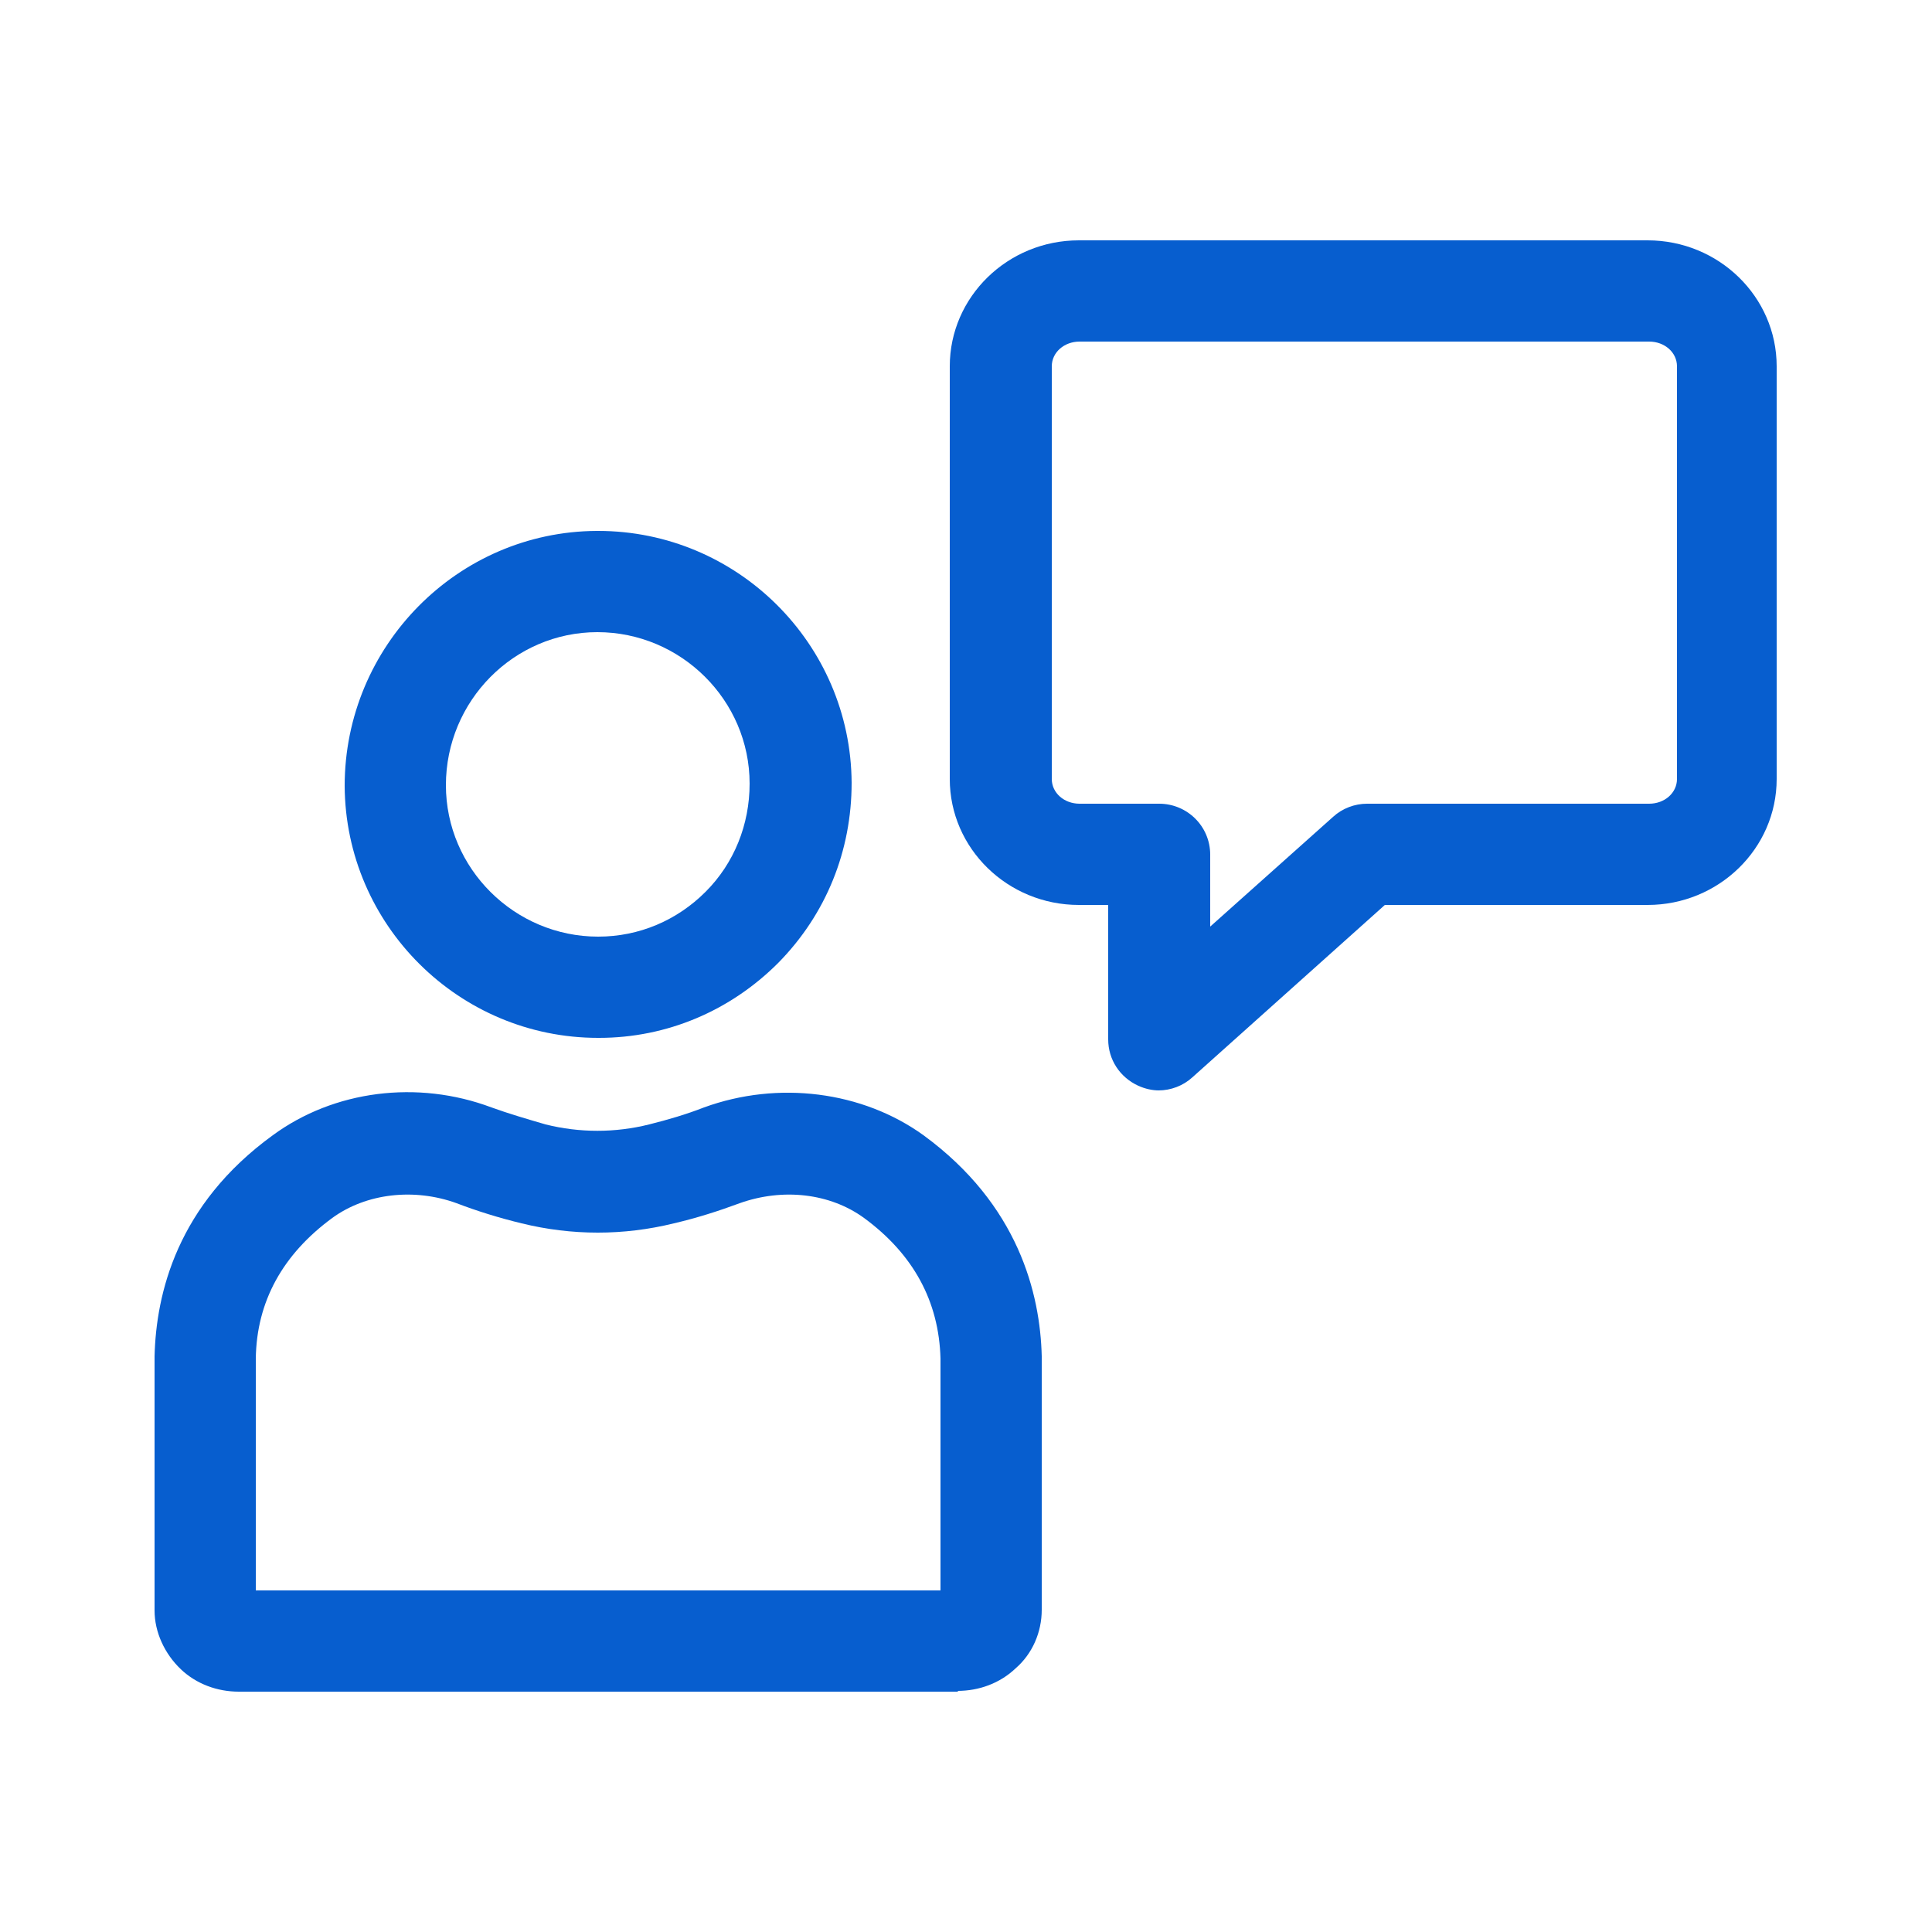<svg xmlns="http://www.w3.org/2000/svg" id="Layer_1" data-name="Layer 1" viewBox="0 0 25 25"><defs><style>      .cls-1 {        fill: #075ecf;      }    </style></defs><path class="cls-1" d="M7.74,13.43c-1.8,0-3.27-1.46-3.28-3.26,0-1.81,1.46-3.29,3.26-3.3h.02c1.8,0,3.27,1.46,3.28,3.26,0,.88-.33,1.7-.95,2.33-.62,.62-1.44,.97-2.32,.97h-.02Zm0-5.25h-.01c-1.08,0-1.96,.89-1.96,1.98,0,1.08,.89,1.96,1.97,1.96h0c.53,0,1.02-.21,1.39-.58,.37-.37,.57-.87,.57-1.4,0-1.08-.89-1.96-1.97-1.96Z"></path><path class="cls-1" d="M12.4,21.89H3.09c-.28,0-.55-.1-.75-.29-.21-.2-.34-.48-.34-.76v-.81c0-2.02,0-2.39,0-2.48h0c.02-.81,.29-1.96,1.53-2.86,.79-.58,1.87-.72,2.83-.36,.22,.08,.46,.15,.7,.22,.44,.11,.9,.11,1.34,0,.24-.06,.48-.13,.71-.22,.96-.35,2.05-.21,2.84,.36,1.23,.9,1.51,2.05,1.53,2.86h0c0,.08,0,.4,0,2.07v1.21c0,.29-.12,.57-.34,.76-.2,.19-.47,.29-.75,.29Zm-9.08-1.31H12.17v-.95c0-.89,0-1.97,0-2.05-.02-.74-.35-1.35-.99-1.82-.44-.32-1.05-.39-1.61-.19-.27,.1-.55,.19-.85,.26-.65,.16-1.32,.16-1.97,0-.29-.07-.58-.16-.84-.26-.55-.2-1.17-.13-1.61,.19-.64,.47-.98,1.08-.99,1.82,0,.1,0,1.52,0,2.45v.55Z"></path><path class="cls-1" d="M15,14.11c-.09,0-.18-.02-.27-.06-.24-.11-.39-.34-.39-.6v-1.74h-.38c-.92,0-1.67-.73-1.67-1.63V4.74c0-.9,.75-1.63,1.67-1.63h7.36c.92,0,1.67,.73,1.67,1.63v5.34c0,.9-.75,1.63-1.67,1.63h-3.4l-2.49,2.23c-.12,.11-.28,.17-.44,.17Zm-1.03-9.69c-.2,0-.36,.14-.36,.32v5.34c0,.18,.16,.32,.36,.32h1.03c.36,0,.66,.29,.66,.66v.93l1.59-1.42c.12-.11,.28-.17,.44-.17h3.65c.2,0,.36-.14,.36-.32V4.74c0-.18-.16-.32-.36-.32h-7.36Z"></path></svg>